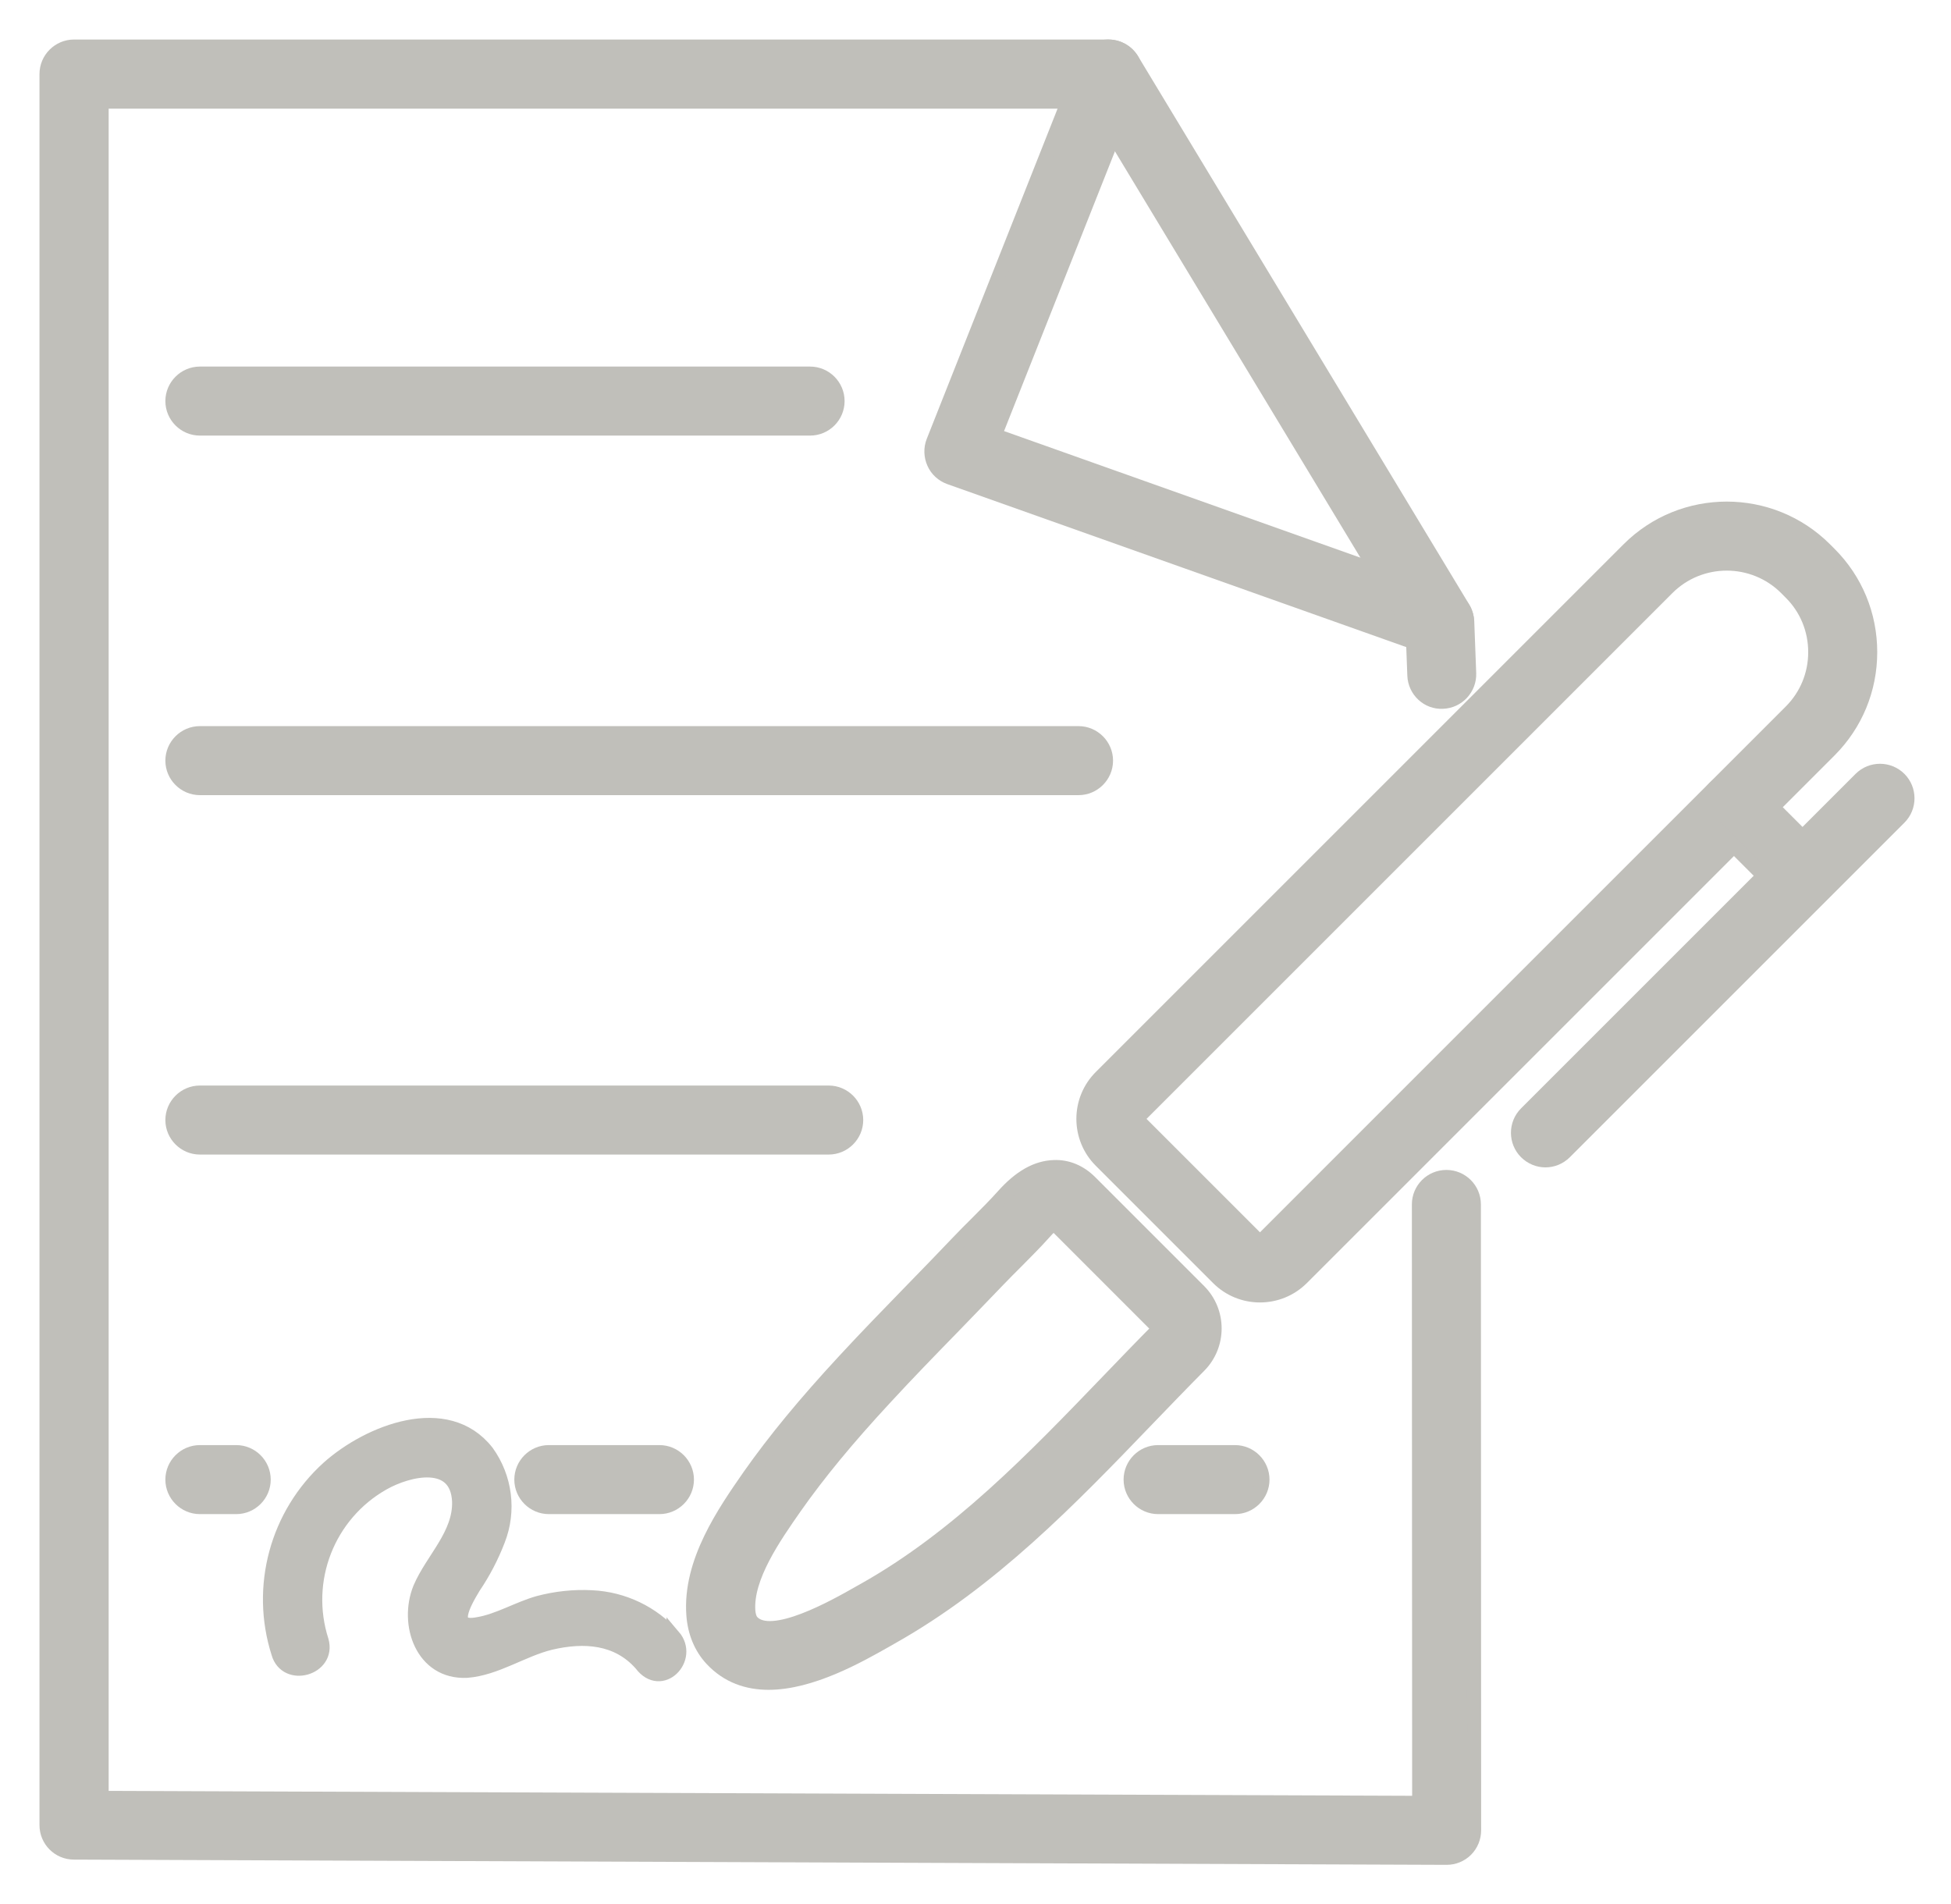 <svg width="42" height="41" viewBox="0 0 42 41" fill="none" xmlns="http://www.w3.org/2000/svg">
<path d="M14.498 35.229C14.051 34.722 13.419 34.419 12.743 34.387C12.355 34.366 11.966 34.408 11.59 34.508C11.157 34.63 10.724 34.894 10.291 34.965C9.666 35.087 9.98 34.532 10.197 34.17C10.41 33.856 10.588 33.515 10.724 33.16C10.973 32.528 10.882 31.811 10.484 31.259C9.618 30.153 7.937 30.826 7.072 31.597C5.96 32.599 5.536 34.162 5.99 35.588C6.159 36.189 7.095 35.926 6.926 35.324C6.508 34.022 7.06 32.608 8.249 31.935C8.8 31.624 9.835 31.384 9.882 32.321C9.906 33.041 9.304 33.572 9.04 34.194C8.729 34.962 9.088 36.02 10.051 35.973C10.677 35.926 11.252 35.516 11.854 35.371C12.574 35.202 13.295 35.25 13.802 35.828C14.235 36.406 14.908 35.706 14.498 35.226V35.229Z" fill="#C0BFBA" stroke="#C0BFBA" stroke-width="0.3"/>
<path d="M27.122 27.891C26.796 27.891 26.47 27.767 26.221 27.518L23.695 24.992C23.197 24.494 23.197 23.684 23.695 23.186L35.056 11.825C36.224 10.657 38.121 10.657 39.29 11.825L39.388 11.923C39.951 12.486 40.262 13.239 40.262 14.04C40.262 14.84 39.951 15.593 39.388 16.157L28.027 27.518C27.777 27.767 27.451 27.891 27.125 27.891H27.122ZM27.06 26.679C27.093 26.711 27.152 26.711 27.188 26.679L38.548 15.318C38.889 14.977 39.076 14.523 39.076 14.04C39.076 13.557 38.889 13.1 38.548 12.762L38.451 12.664C37.745 11.959 36.598 11.959 35.895 12.664L24.534 24.025C24.502 24.058 24.502 24.12 24.534 24.153L27.06 26.679Z" fill="#C0BFBA" stroke="#C0BFBA" stroke-width="0.3"/>
<path d="M16.547 36.231C16.096 36.231 15.666 36.092 15.32 35.721C15.088 35.472 14.952 35.143 14.925 34.766C14.842 33.625 15.592 32.552 16.138 31.766C16.677 31.001 17.324 30.215 18.172 29.299C18.661 28.769 19.168 28.25 19.657 27.746C19.983 27.411 20.306 27.079 20.621 26.747C20.757 26.604 20.896 26.465 21.036 26.326C21.231 26.13 21.418 25.943 21.593 25.748C21.958 25.338 22.316 25.137 22.69 25.125C22.98 25.113 23.25 25.229 23.47 25.448C23.508 25.487 25.815 27.793 25.815 27.793C26.26 28.238 26.259 28.961 25.818 29.406C25.438 29.789 25.065 30.177 24.691 30.565C23.046 32.276 21.344 34.043 19.18 35.258L19.07 35.321C18.483 35.653 17.466 36.231 16.544 36.231H16.547ZM22.687 26.343C22.643 26.376 22.571 26.433 22.48 26.539C22.281 26.762 22.073 26.966 21.875 27.168C21.744 27.298 21.611 27.432 21.483 27.565C21.163 27.9 20.837 28.235 20.511 28.573C20.025 29.071 19.524 29.587 19.046 30.106C18.234 30.983 17.62 31.73 17.113 32.451C16.669 33.088 16.058 33.96 16.111 34.683C16.117 34.755 16.135 34.852 16.191 34.915C16.606 35.362 17.976 34.586 18.492 34.292L18.608 34.227C20.618 33.097 22.257 31.392 23.843 29.744C24.211 29.362 24.578 28.979 24.952 28.603C23.33 26.981 22.841 26.492 22.693 26.343H22.687Z" fill="#C0BFBA" stroke="#C0BFBA" stroke-width="0.3"/>
<path d="M38.765 19.412C38.614 19.412 38.462 19.353 38.347 19.237L36.909 17.799C36.678 17.568 36.678 17.191 36.909 16.96C37.14 16.729 37.517 16.729 37.748 16.96L39.186 18.398C39.417 18.629 39.417 19.006 39.186 19.237C39.07 19.353 38.919 19.412 38.768 19.412H38.765Z" fill="#C0BFBA" stroke="#C0BFBA" stroke-width="0.3"/>
<path d="M33.268 24.983C33.117 24.983 32.966 24.923 32.85 24.808C32.619 24.577 32.619 24.2 32.85 23.969L40.052 16.767C40.283 16.536 40.659 16.536 40.891 16.767C41.122 16.999 41.122 17.375 40.891 17.606L33.689 24.808C33.574 24.923 33.422 24.983 33.271 24.983H33.268Z" fill="#C0BFBA" stroke="#C0BFBA" stroke-width="0.3"/>
<path d="M30.991 13.992C30.926 13.992 30.858 13.981 30.793 13.957L20.443 10.281C20.292 10.227 20.167 10.115 20.102 9.966C20.037 9.821 20.031 9.652 20.09 9.504L23.31 1.375C23.431 1.069 23.775 0.921 24.081 1.042C24.386 1.164 24.534 1.508 24.413 1.813L21.418 9.37L31.19 12.842C31.498 12.952 31.658 13.29 31.552 13.598C31.466 13.841 31.237 13.992 30.994 13.992H30.991Z" fill="#C0BFBA" stroke="#C0BFBA" stroke-width="0.3"/>
<path d="M31.137 39.999L1.59 39.886C1.264 39.886 1 39.62 1 39.294V1.594C1 1.268 1.267 1.001 1.593 1.001H23.864C24.072 1.001 24.264 1.111 24.371 1.288L31.501 13.094C31.555 13.18 31.581 13.278 31.587 13.379L31.629 14.496C31.641 14.822 31.386 15.098 31.059 15.11C30.733 15.128 30.458 14.867 30.446 14.541L30.41 13.577L23.532 2.19H2.189V38.706L30.55 38.813L30.544 25.931C30.544 25.605 30.808 25.338 31.137 25.338C31.463 25.338 31.73 25.602 31.73 25.931L31.735 39.406C31.735 39.563 31.673 39.715 31.561 39.827C31.451 39.937 31.3 39.999 31.142 39.999H31.137Z" fill="#C0BFBA" stroke="#C0BFBA" stroke-width="0.3"/>
<path d="M5.085 32.448H4.303C3.977 32.448 3.71 32.181 3.71 31.855C3.71 31.529 3.977 31.262 4.303 31.262H5.085C5.412 31.262 5.678 31.529 5.678 31.855C5.678 32.181 5.412 32.448 5.085 32.448Z" fill="#C0BFBA" stroke="#C0BFBA" stroke-width="0.3"/>
<path d="M14.196 32.448H11.815C11.489 32.448 11.222 32.181 11.222 31.855C11.222 31.529 11.489 31.262 11.815 31.262H14.196C14.522 31.262 14.789 31.529 14.789 31.855C14.789 32.181 14.522 32.448 14.196 32.448Z" fill="#C0BFBA" stroke="#C0BFBA" stroke-width="0.3"/>
<path d="M26.586 32.448H24.931C24.605 32.448 24.338 32.181 24.338 31.855C24.338 31.529 24.605 31.262 24.931 31.262H26.586C26.912 31.262 27.179 31.529 27.179 31.855C27.179 32.181 26.912 32.448 26.586 32.448Z" fill="#C0BFBA" stroke="#C0BFBA" stroke-width="0.3"/>
<path d="M17.84 24.707H4.303C3.977 24.707 3.71 24.44 3.71 24.114C3.71 23.788 3.977 23.521 4.303 23.521H17.84C18.166 23.521 18.433 23.788 18.433 24.114C18.433 24.44 18.166 24.707 17.84 24.707Z" fill="#C0BFBA" stroke="#C0BFBA" stroke-width="0.3"/>
<path d="M23.218 16.969H4.303C3.977 16.969 3.71 16.702 3.71 16.376C3.71 16.05 3.977 15.783 4.303 15.783H23.218C23.544 15.783 23.811 16.05 23.811 16.376C23.811 16.702 23.544 16.969 23.218 16.969Z" fill="#C0BFBA" stroke="#C0BFBA" stroke-width="0.3"/>
<path d="M17.439 9.228H4.303C3.977 9.228 3.71 8.961 3.71 8.635C3.71 8.309 3.977 8.042 4.303 8.042H17.439C17.766 8.042 18.032 8.309 18.032 8.635C18.032 8.961 17.766 9.228 17.439 9.228Z" fill="#C0BFBA" stroke="#C0BFBA" stroke-width="0.3"/>
</svg>

